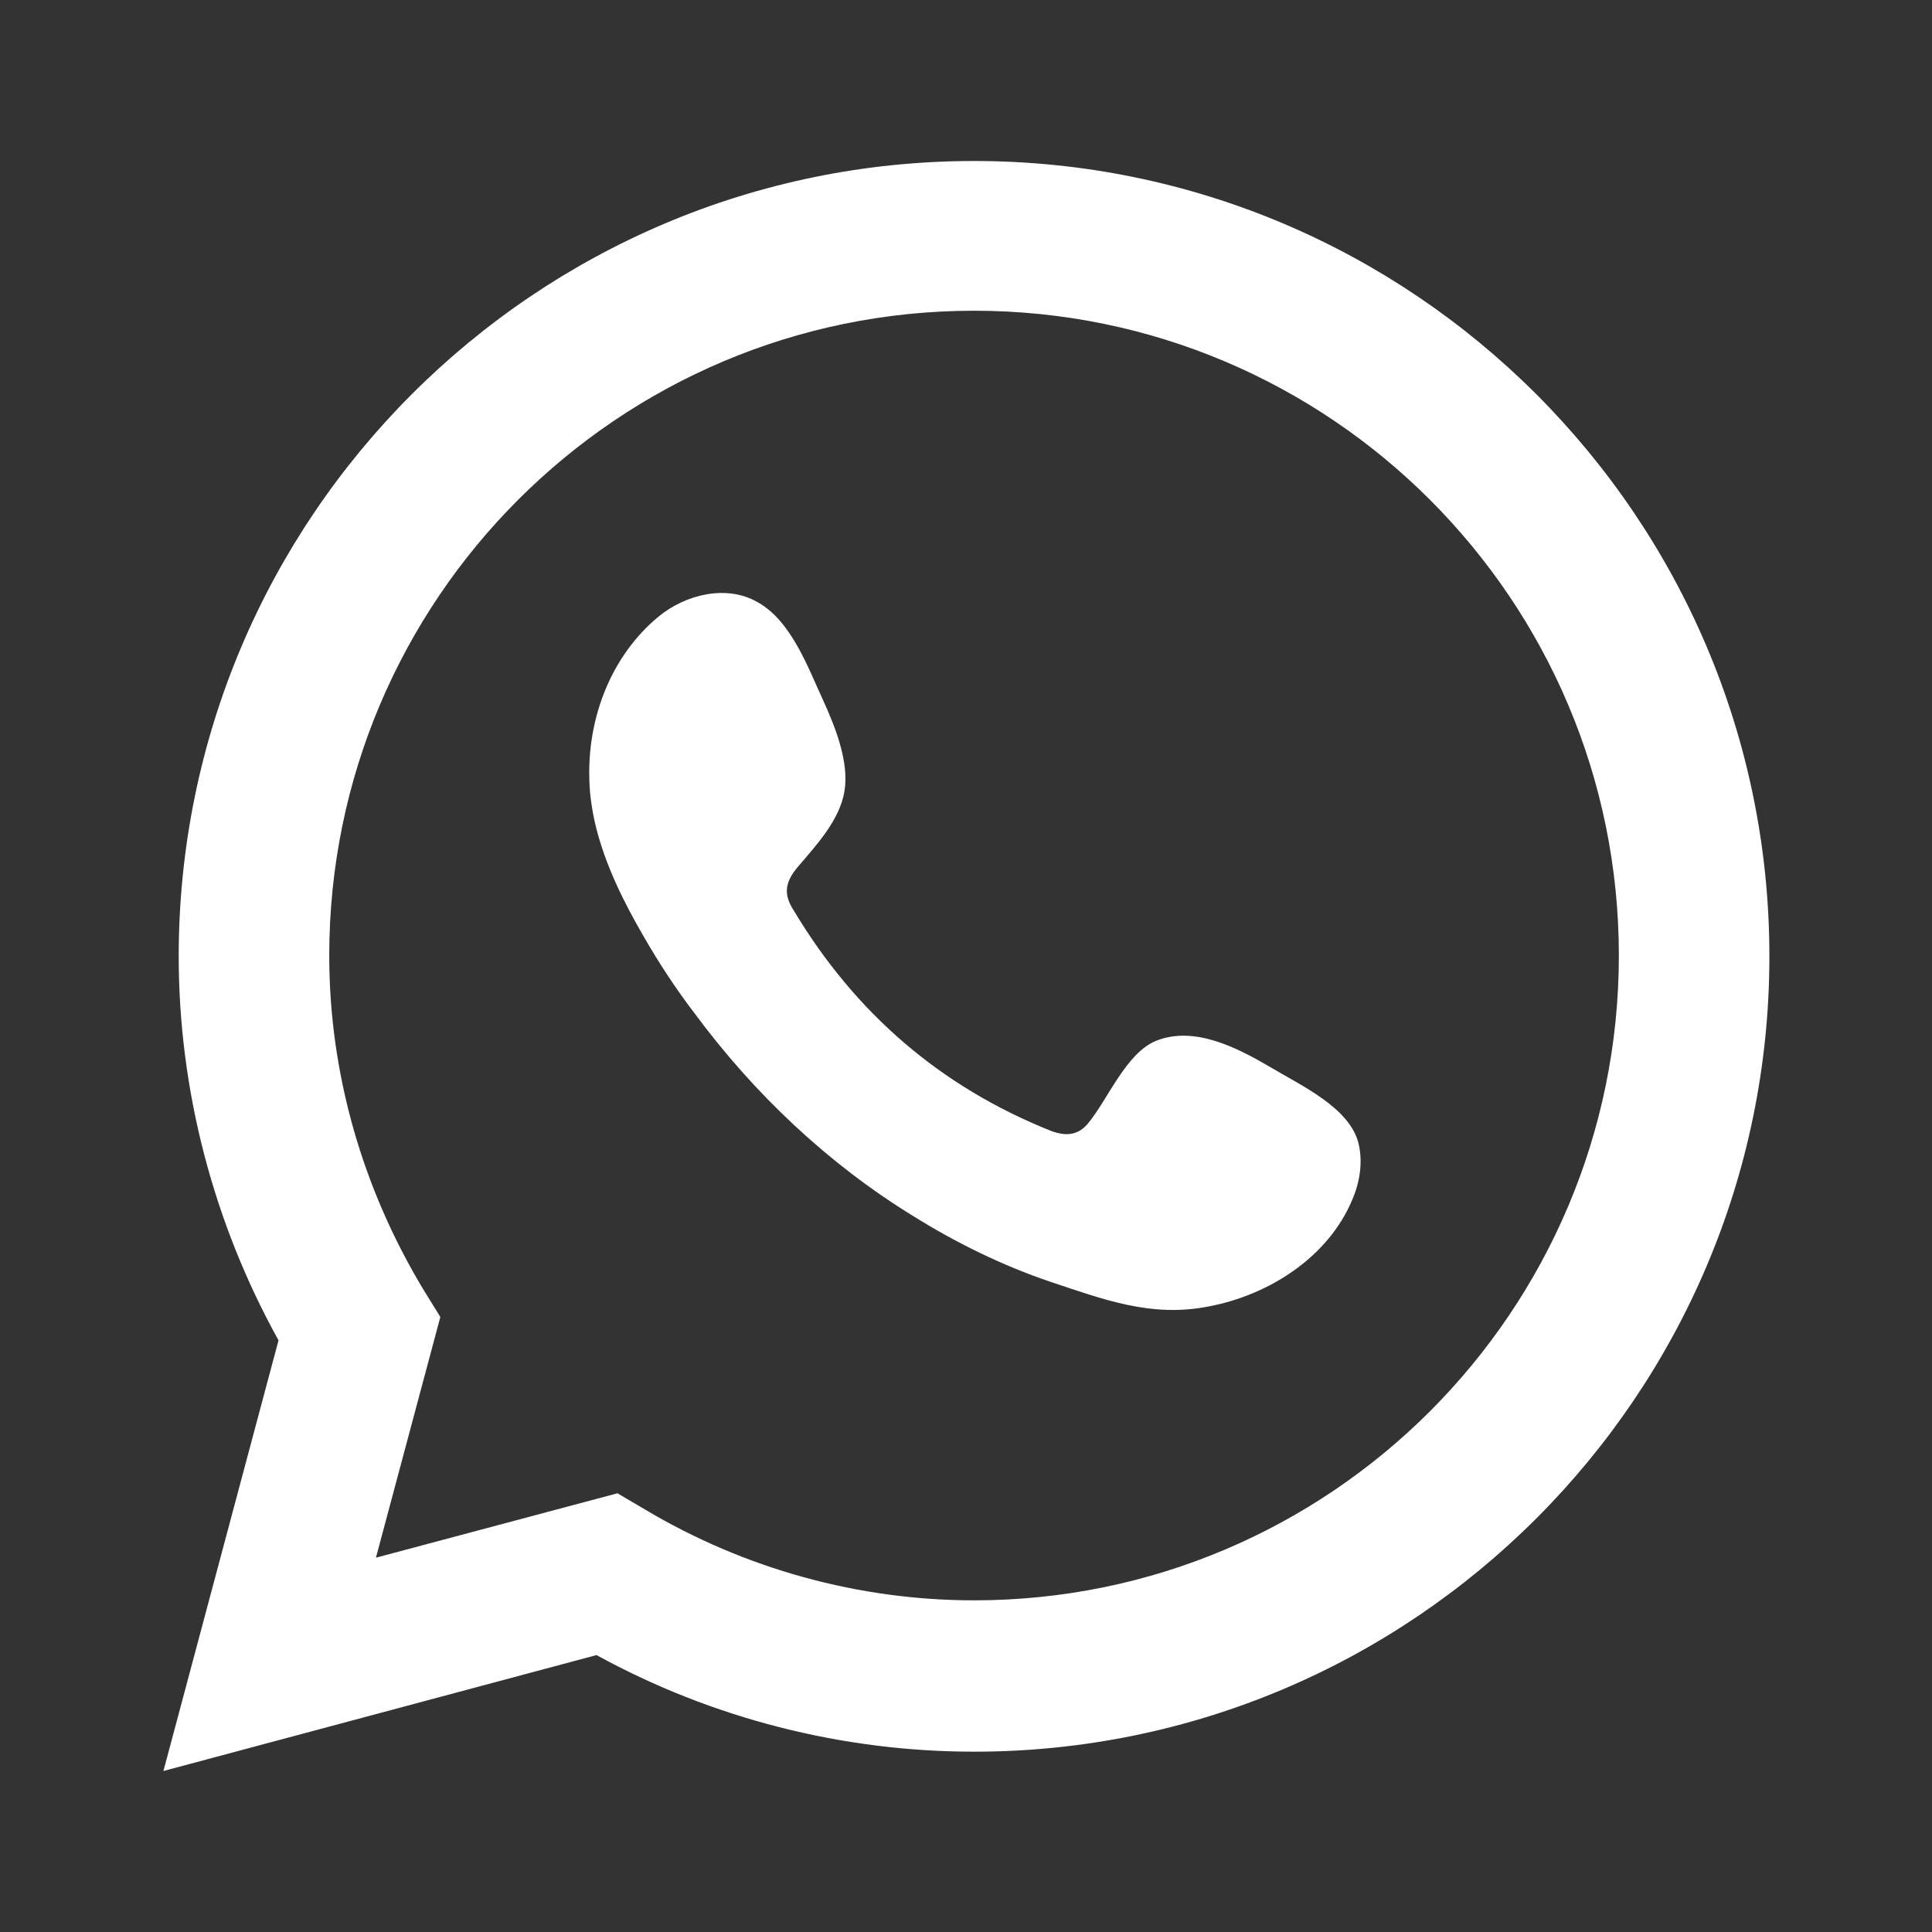 <?xml version="1.0" encoding="utf-8"?>
<!-- Generator: Adobe Illustrator 24.2.0, SVG Export Plug-In . SVG Version: 6.00 Build 0)  -->
<svg version="1.1" id="Layer_1" xmlns="http://www.w3.org/2000/svg" xmlns:xlink="http://www.w3.org/1999/xlink" x="0px" y="0px"
	 viewBox="0 0 24 24" style="enable-background:new 0 0 24 24;" xml:space="preserve">
<rect x="0" y="0" width="24" height="24" fill="#333333" stroke="none"/>
<style type="text/css">
	.st0{fill:#FFFFFF;}
	.st1{fill-rule:evenodd;clip-rule:evenodd;fill:#FFFFFF;}
</style>
<g>
	<g>
		<path class="st0" d="M2.03,22l1.43-5.35c-0.81-1.46-1.24-3.11-1.24-4.77C2.22,6.43,6.65,2,12.1,2c5.45,0,9.88,4.43,9.88,9.88
			c0,5.45-4.43,9.88-9.88,9.88c-1.63,0-3.25-0.41-4.69-1.2L2.03,22z M7.67,18.55l0.34,0.2c1.24,0.74,2.66,1.13,4.09,1.13
			c4.42,0,8.01-3.59,8.01-8.01c0-4.42-3.59-8.01-8.01-8.01c-4.42,0-8.01,3.59-8.01,8.01c0,1.46,0.41,2.89,1.17,4.15l0.21,0.34
			l-0.8,2.99L7.67,18.55z"/>
		<path class="st1" d="M15.77,13.25c-0.41-0.24-0.94-0.51-1.41-0.32c-0.37,0.15-0.6,0.73-0.84,1.02c-0.12,0.15-0.27,0.17-0.46,0.1
			c-1.38-0.55-2.44-1.47-3.2-2.74c-0.13-0.2-0.11-0.35,0.05-0.54c0.23-0.27,0.52-0.58,0.58-0.94c0.06-0.36-0.11-0.79-0.26-1.12
			C10.04,8.3,9.83,7.71,9.41,7.48c-0.38-0.22-0.89-0.1-1.23,0.18C7.6,8.14,7.31,8.89,7.32,9.63c0,0.21,0.03,0.42,0.08,0.63
			c0.12,0.49,0.35,0.95,0.6,1.38c0.19,0.33,0.4,0.65,0.63,0.95c0.74,1,1.66,1.87,2.72,2.52c0.53,0.33,1.1,0.61,1.69,0.81
			c0.66,0.22,1.26,0.45,1.97,0.31c0.75-0.14,1.49-0.61,1.79-1.33c0.09-0.21,0.13-0.45,0.08-0.68
			C16.78,13.76,16.15,13.48,15.77,13.25z"/>
	</g>
</g>
</svg>
